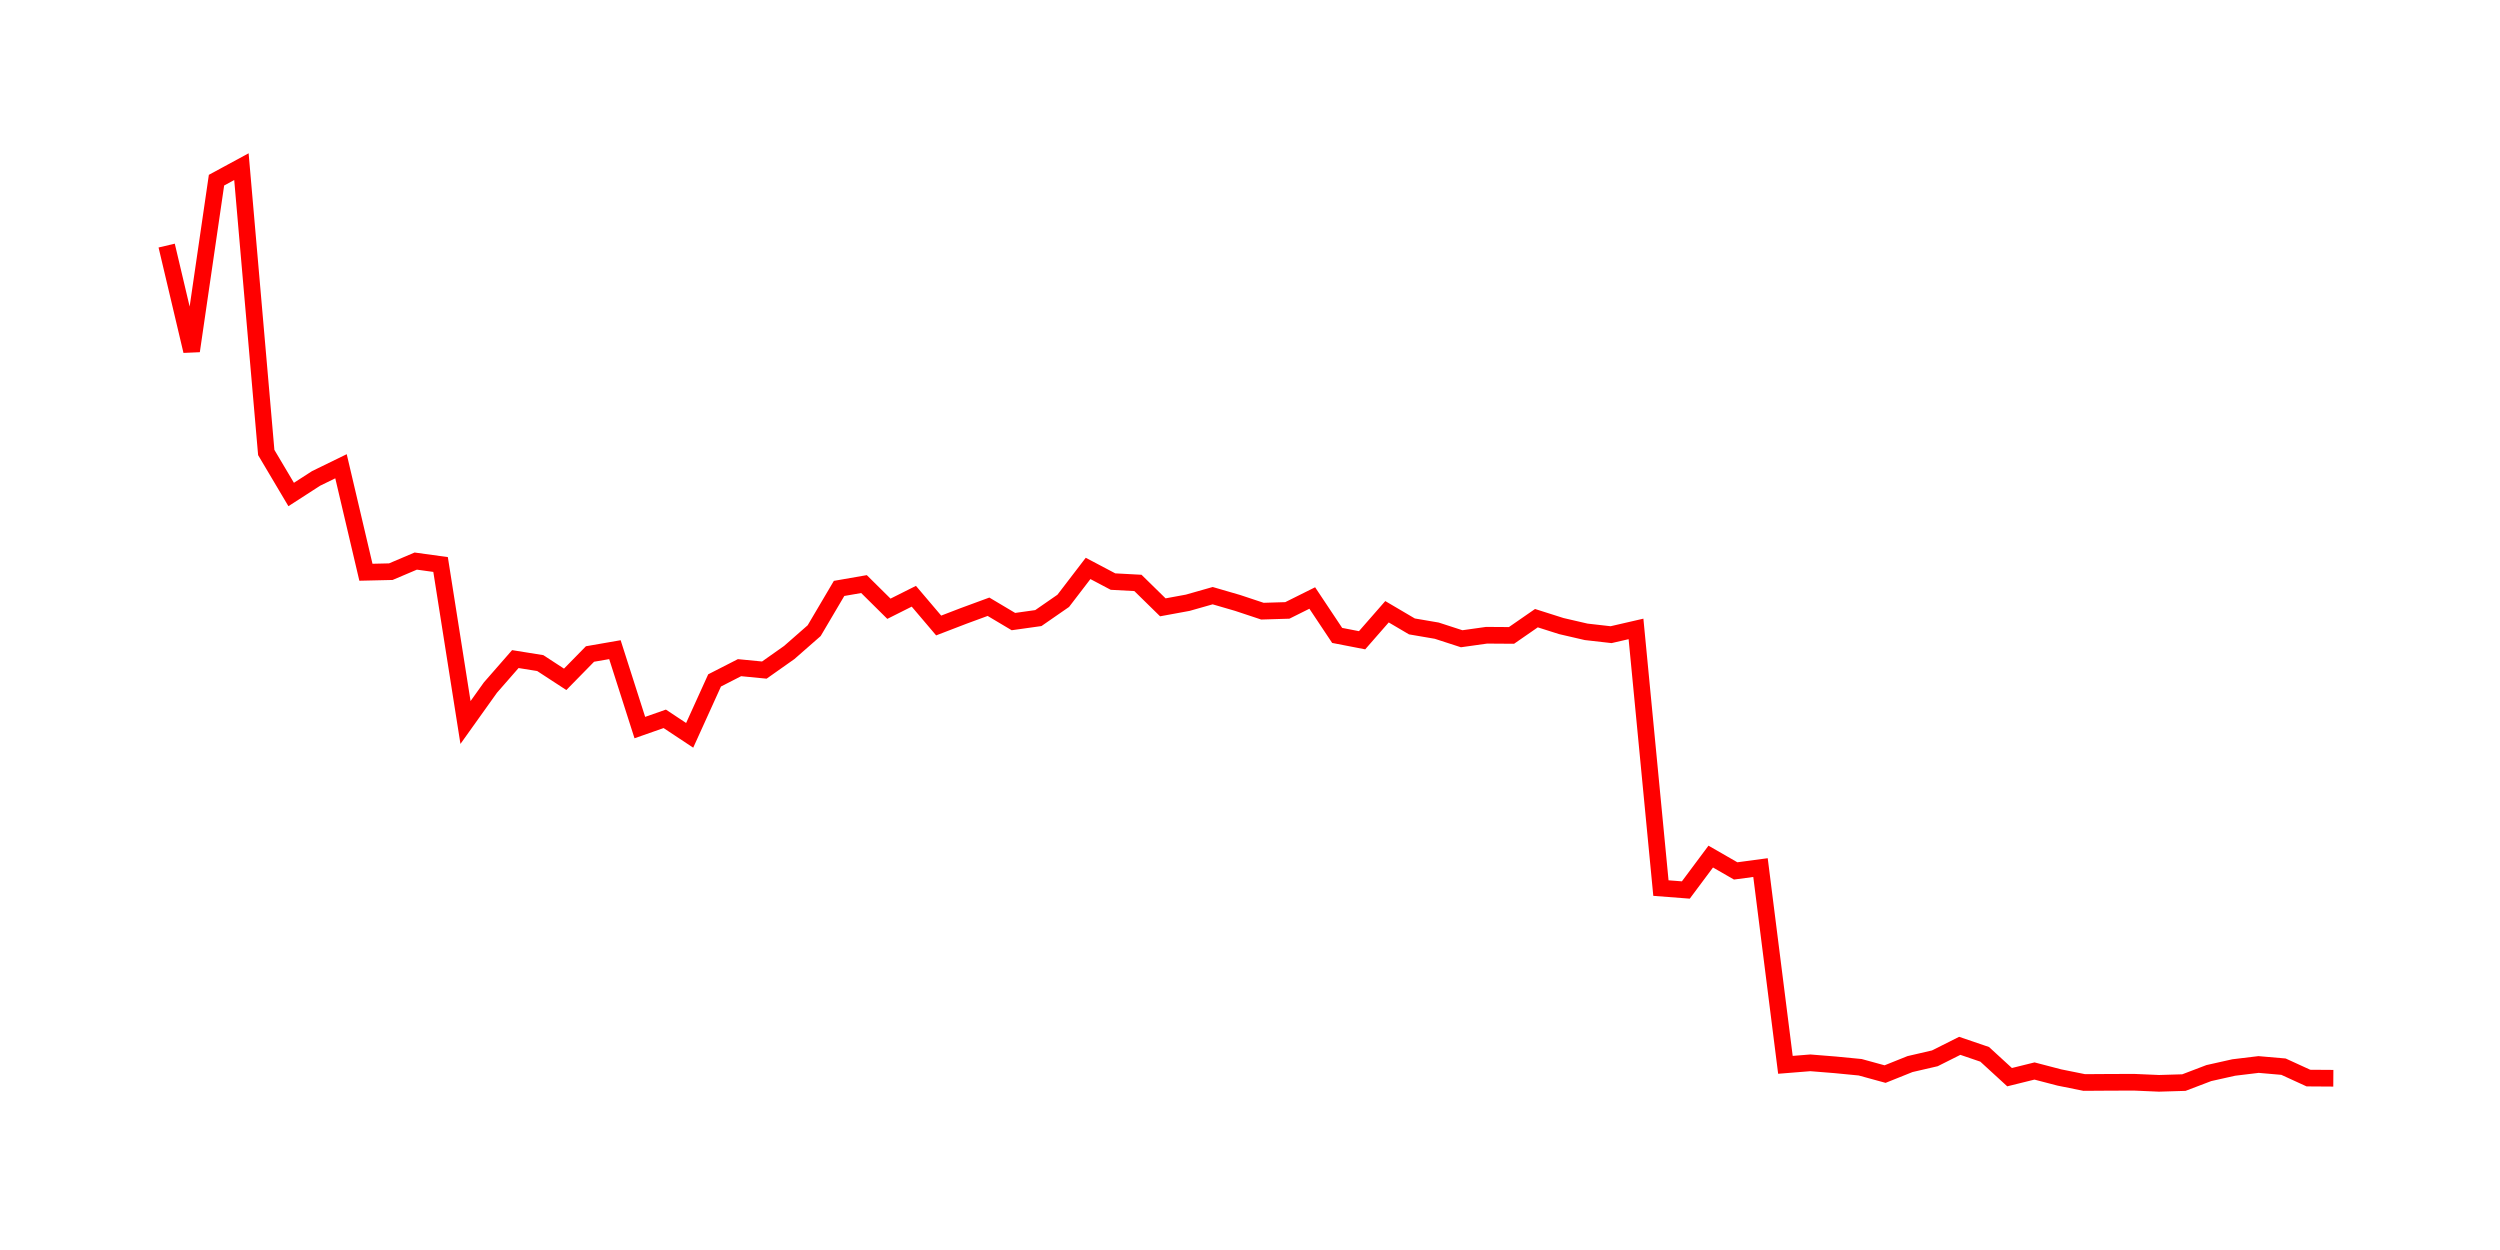 <svg width="300.0" height="150.0" xmlns="http://www.w3.org/2000/svg">
<polyline fill="none" stroke="red" stroke-width="2" points="20.00,29.47 22.99,42.12 25.98,21.62 28.97,20.00 31.95,54.30 34.94,59.34 37.93,57.41 40.92,55.95 43.91,68.67 46.90,68.60 49.89,67.33 52.87,67.74 55.86,86.70 58.85,82.51 61.84,79.09 64.83,79.57 67.82,81.52 70.80,78.48 73.79,77.96 76.78,87.31 79.77,86.26 82.76,88.24 85.75,81.65 88.74,80.12 91.72,80.41 94.71,78.30 97.70,75.68 100.69,70.61 103.68,70.09 106.67,73.05 109.66,71.55 112.64,75.06 115.63,73.91 118.62,72.81 121.61,74.59 124.60,74.17 127.59,72.10 130.57,68.21 133.56,69.79 136.55,69.95 139.54,72.88 142.53,72.33 145.52,71.48 148.51,72.35 151.49,73.34 154.48,73.25 157.47,71.76 160.46,76.25 163.45,76.83 166.44,73.41 169.43,75.17 172.41,75.68 175.40,76.65 178.39,76.23 181.38,76.25 184.37,74.18 187.36,75.13 190.34,75.82 193.33,76.16 196.32,75.47 199.31,106.57 202.30,106.80 205.29,102.79 208.28,104.51 211.26,104.11 214.25,127.78 217.24,127.54 220.23,127.78 223.22,128.07 226.21,128.89 229.20,127.69 232.18,127.00 235.17,125.50 238.16,126.52 241.15,129.26 244.14,128.52 247.13,129.30 250.11,129.90 253.10,129.88 256.09,129.87 259.08,130.00 262.07,129.91 265.06,128.77 268.05,128.10 271.03,127.74 274.02,128.00 277.01,129.37 280.00,129.39 " />
</svg>